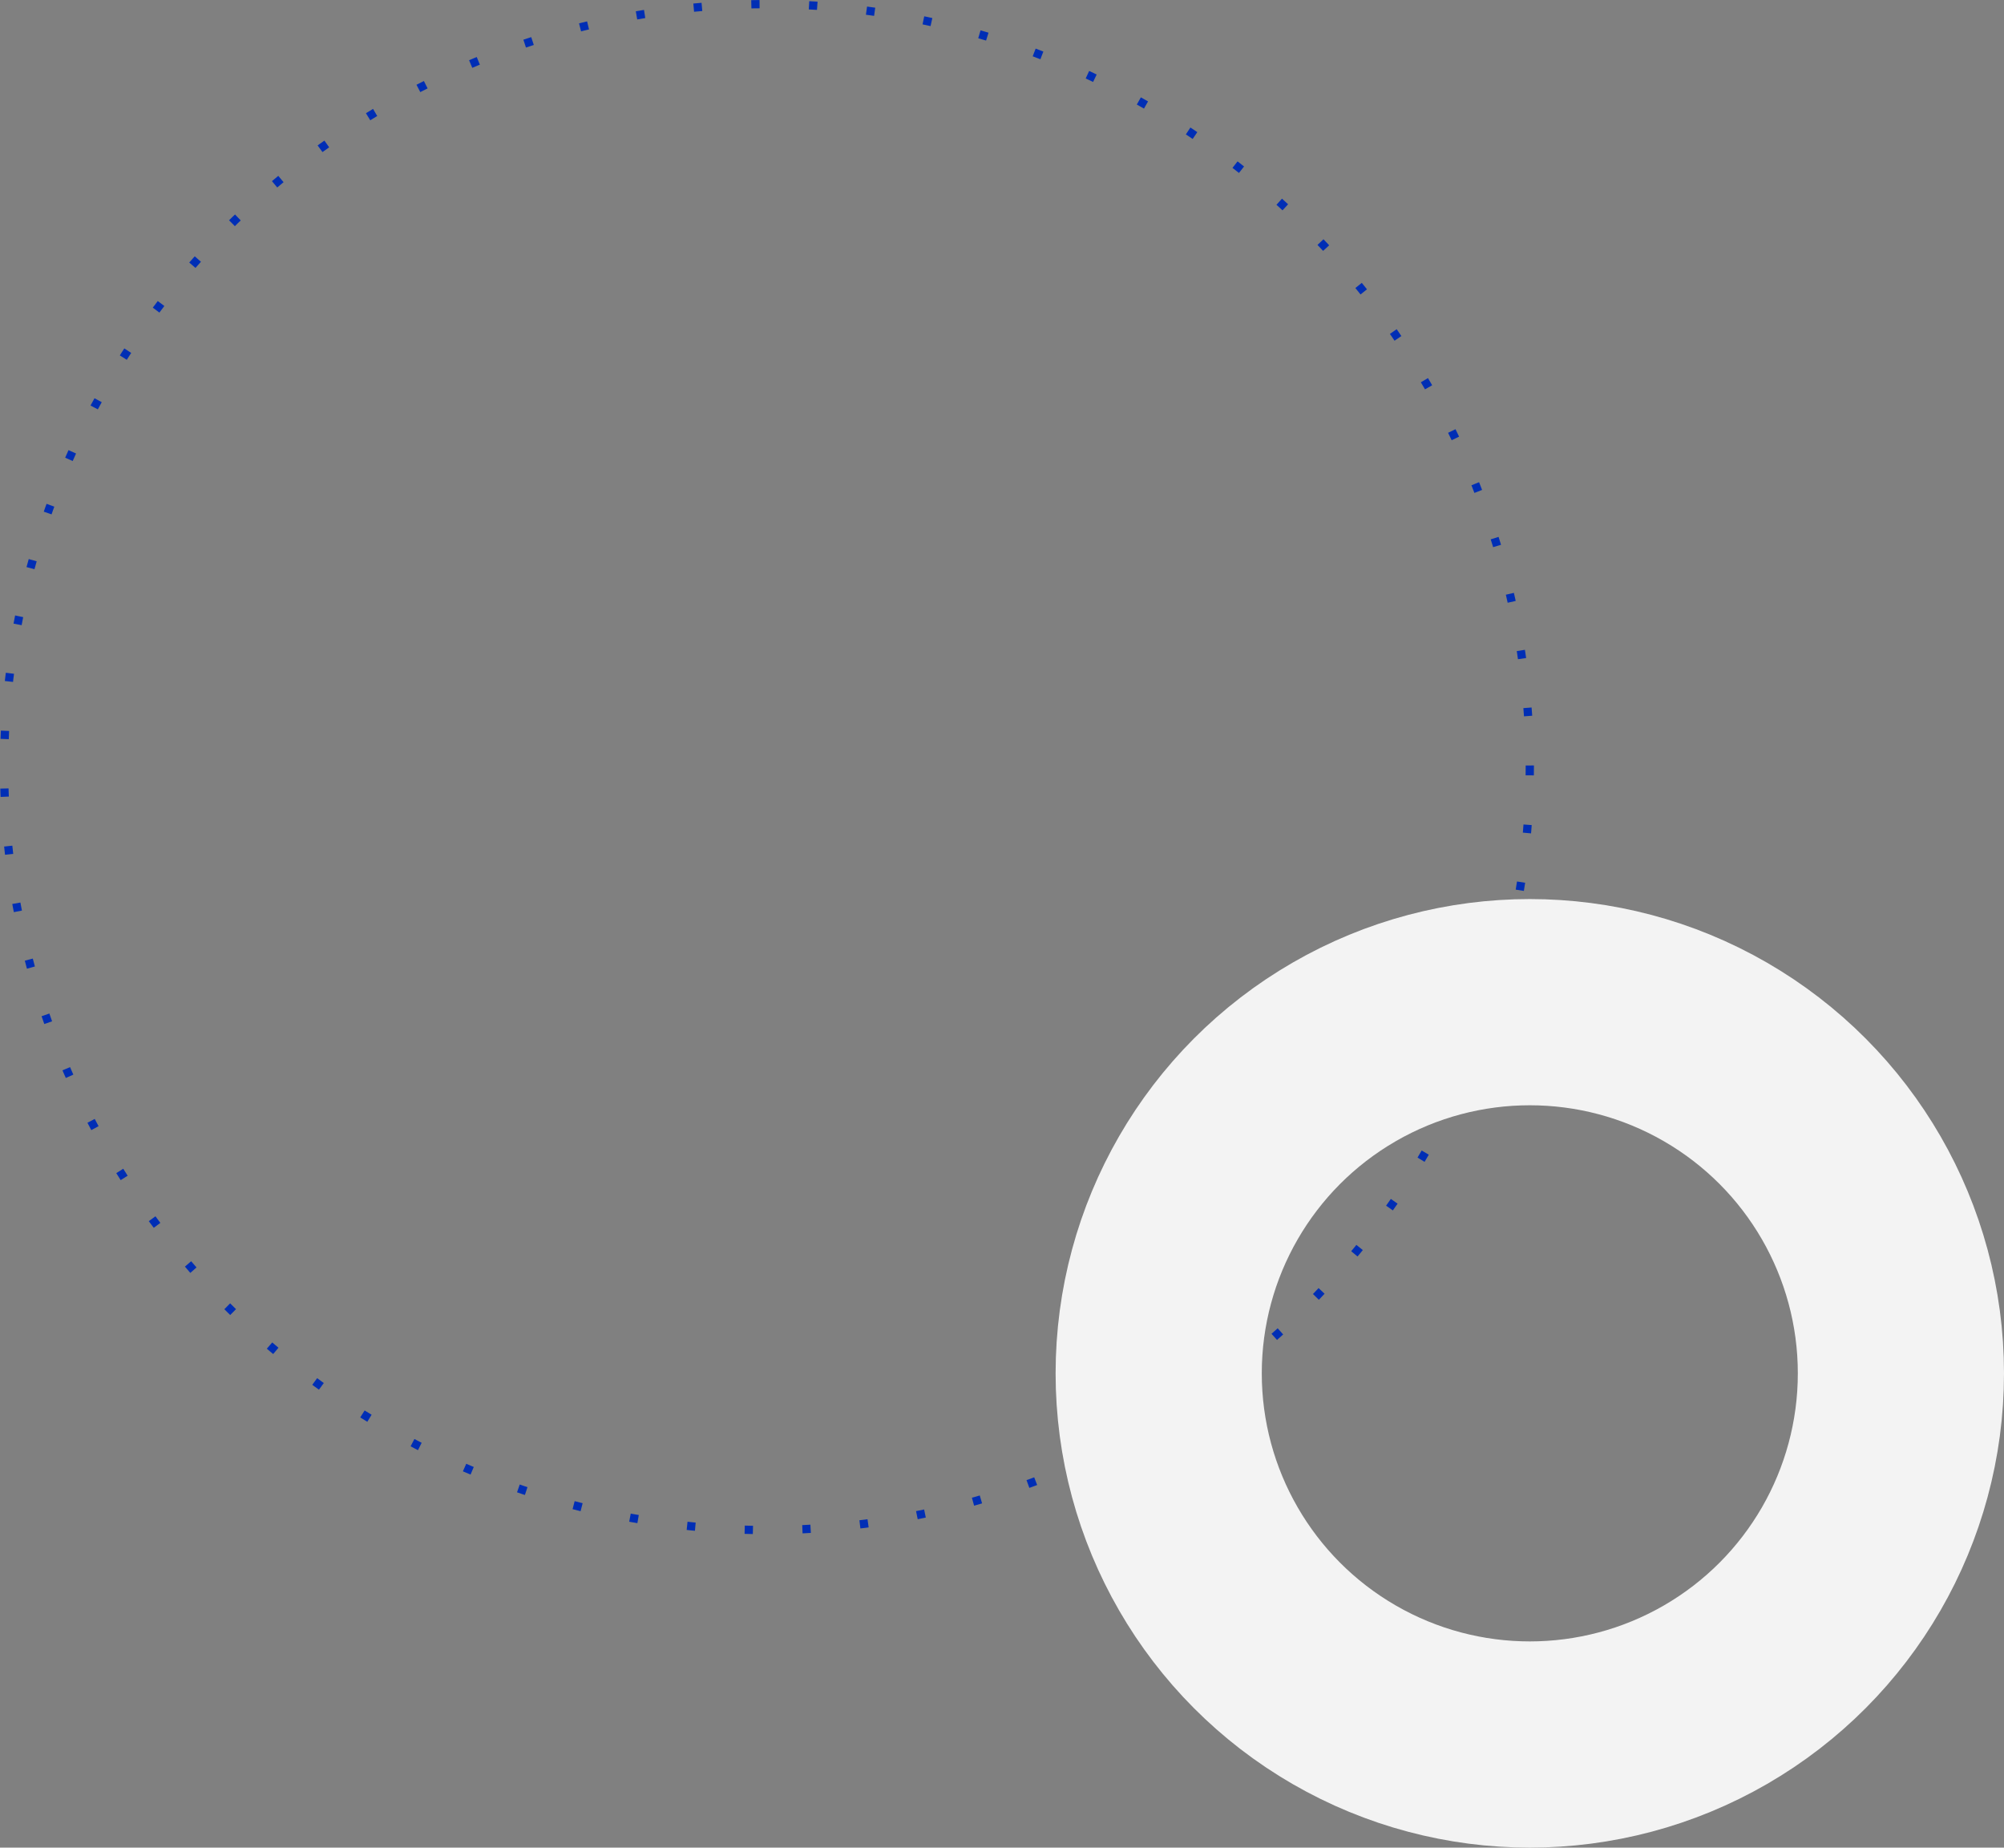 <svg xmlns="http://www.w3.org/2000/svg" width="243" height="224" fill="none"><rect width="100%" height="100%" fill="#808080" stroke="none"/><circle cx="93" cy="93" r="92.5" stroke="#002EB5" stroke-dasharray="1 6" stroke-linejoin="round"/><circle cx="185.5" cy="166.5" r="45" stroke="#F3F3F3" stroke-width="25"/></svg>